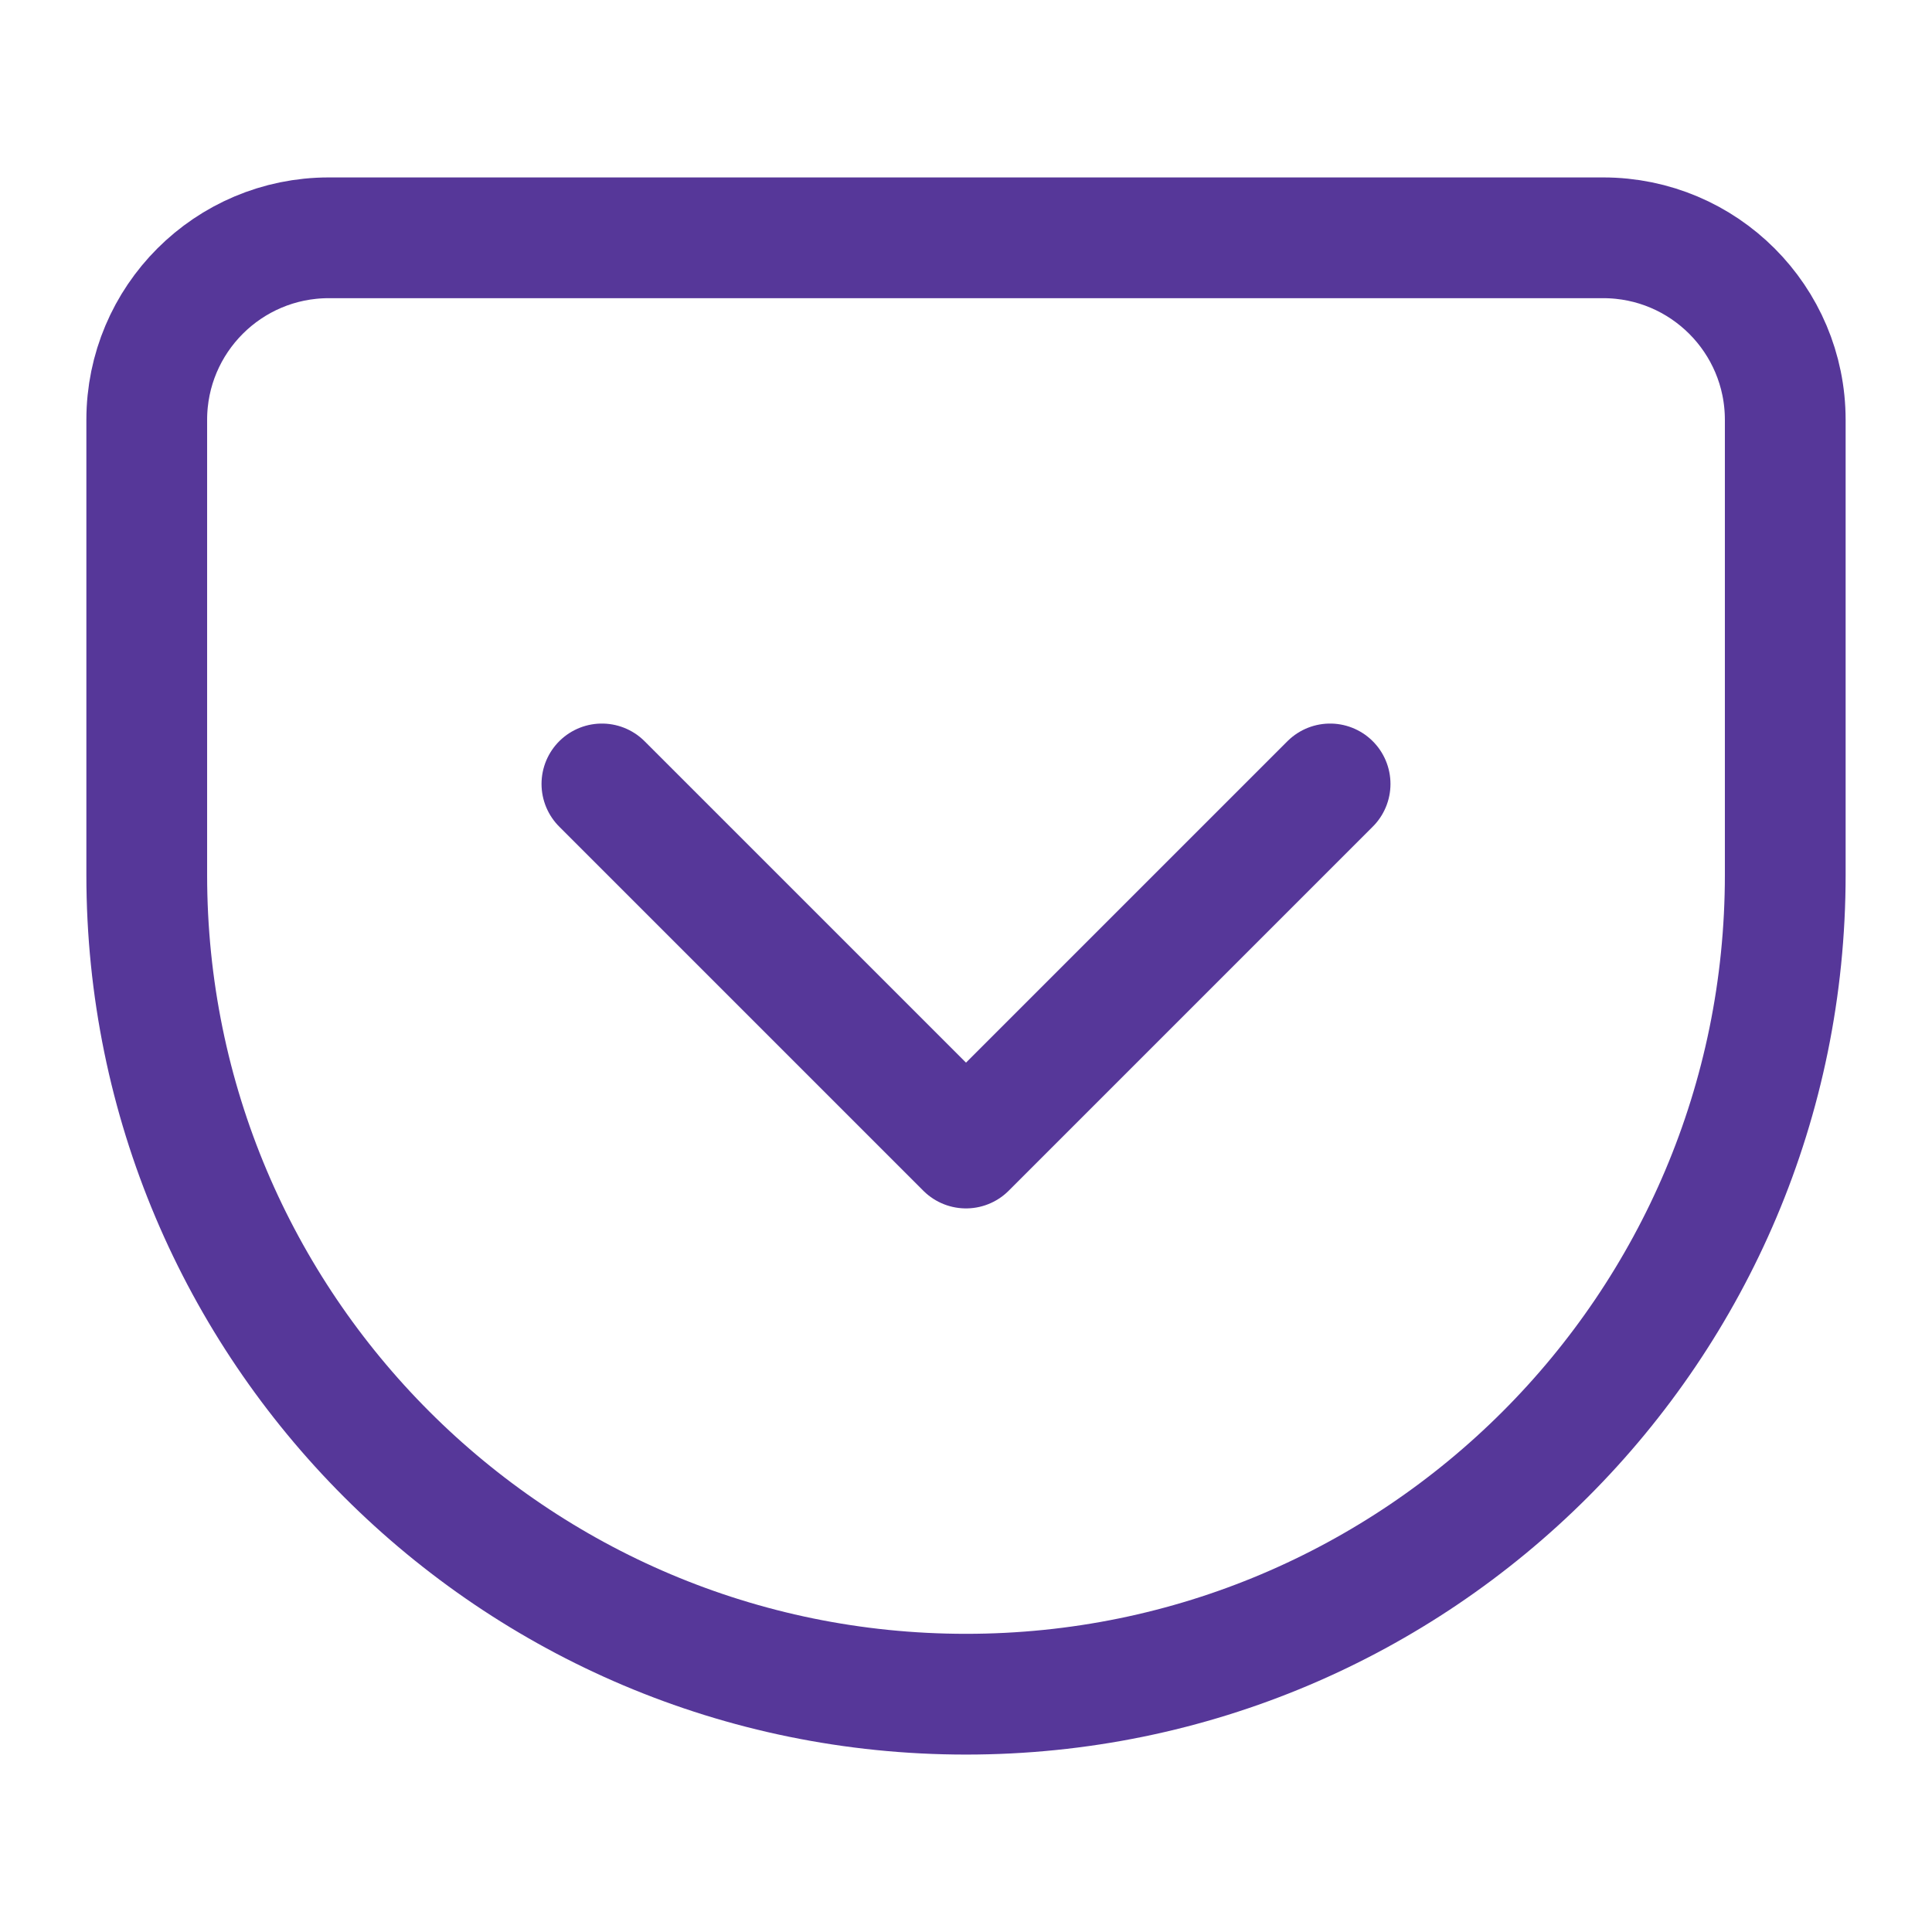 <svg viewBox="0 0 512 512" version="1.1" xmlns="http://www.w3.org/2000/svg" id="Pocket--Streamline-Iconoir">
  
  <defs>
    <style>
      .st0 {
        fill: none;
        stroke: #563799;
        stroke-linecap: round;
        stroke-linejoin: round;
        stroke-width: 32px;
      }
    </style>
  </defs>
  <path d="M473.11,111.26v120.61c0,119.91-97.2,217.11-217.11,217.11S38.89,351.78,38.89,231.88v-120.61c0-26.65,21.6-48.25,48.25-48.25h337.72c26.65,0,48.25,21.6,48.25,48.25Z" class="st0"></path>
  <path d="M159.51,207.75l96.49,96.49,96.49-96.49" class="st0"></path>
</svg>